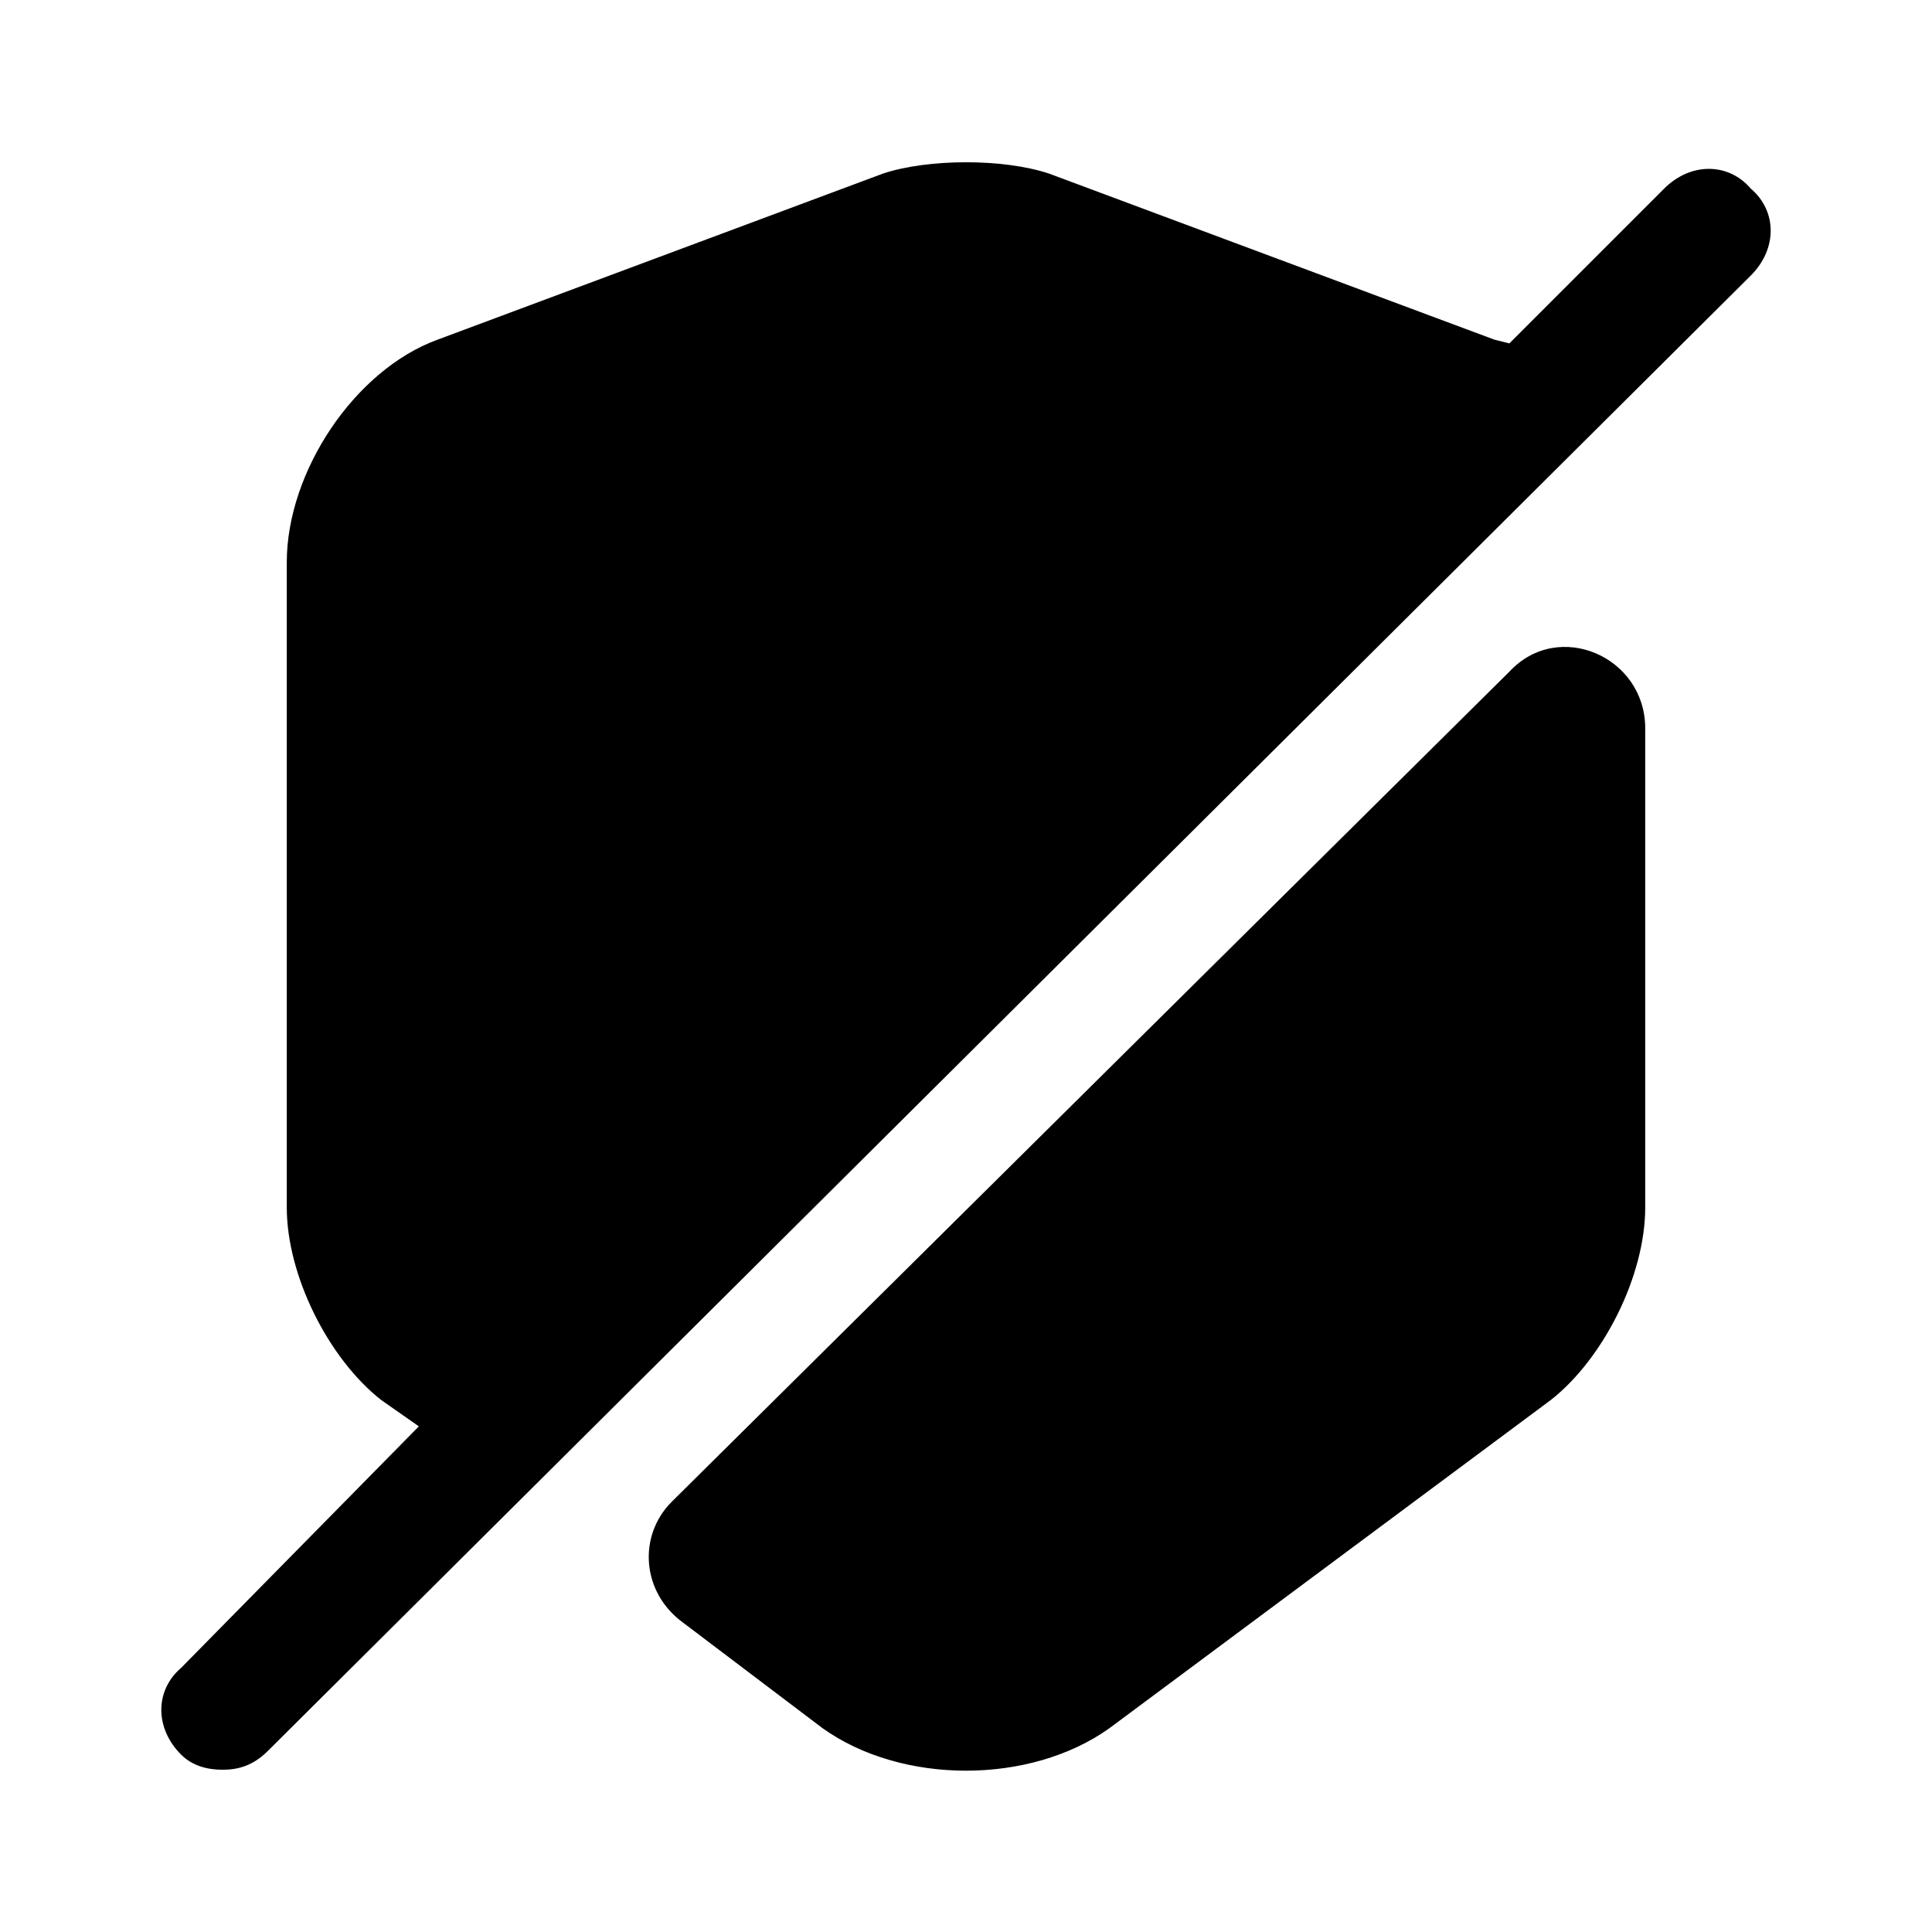 <svg xmlns="http://www.w3.org/2000/svg" viewBox="0 0 512 512"><path d="m436 320c0 18-11 40-25 51l-117 87c-21 15-55 15-76 0l-37-28c-11-8-12-23-3-32l222-220c13-14 36-4 36 15z m-360 0c0 18 11 40 25 51l10 7-63 64c-7 6-7 16 0 23 3 3 7 4 11 4 4 0 8-1 12-5l393-391c7-7 7-17 0-23-6-7-16-7-23 0l-41 41-4-1-118-44c-12-4-32-4-44 0l-118 44c-22 8-40 35-40 59z"/></svg>

